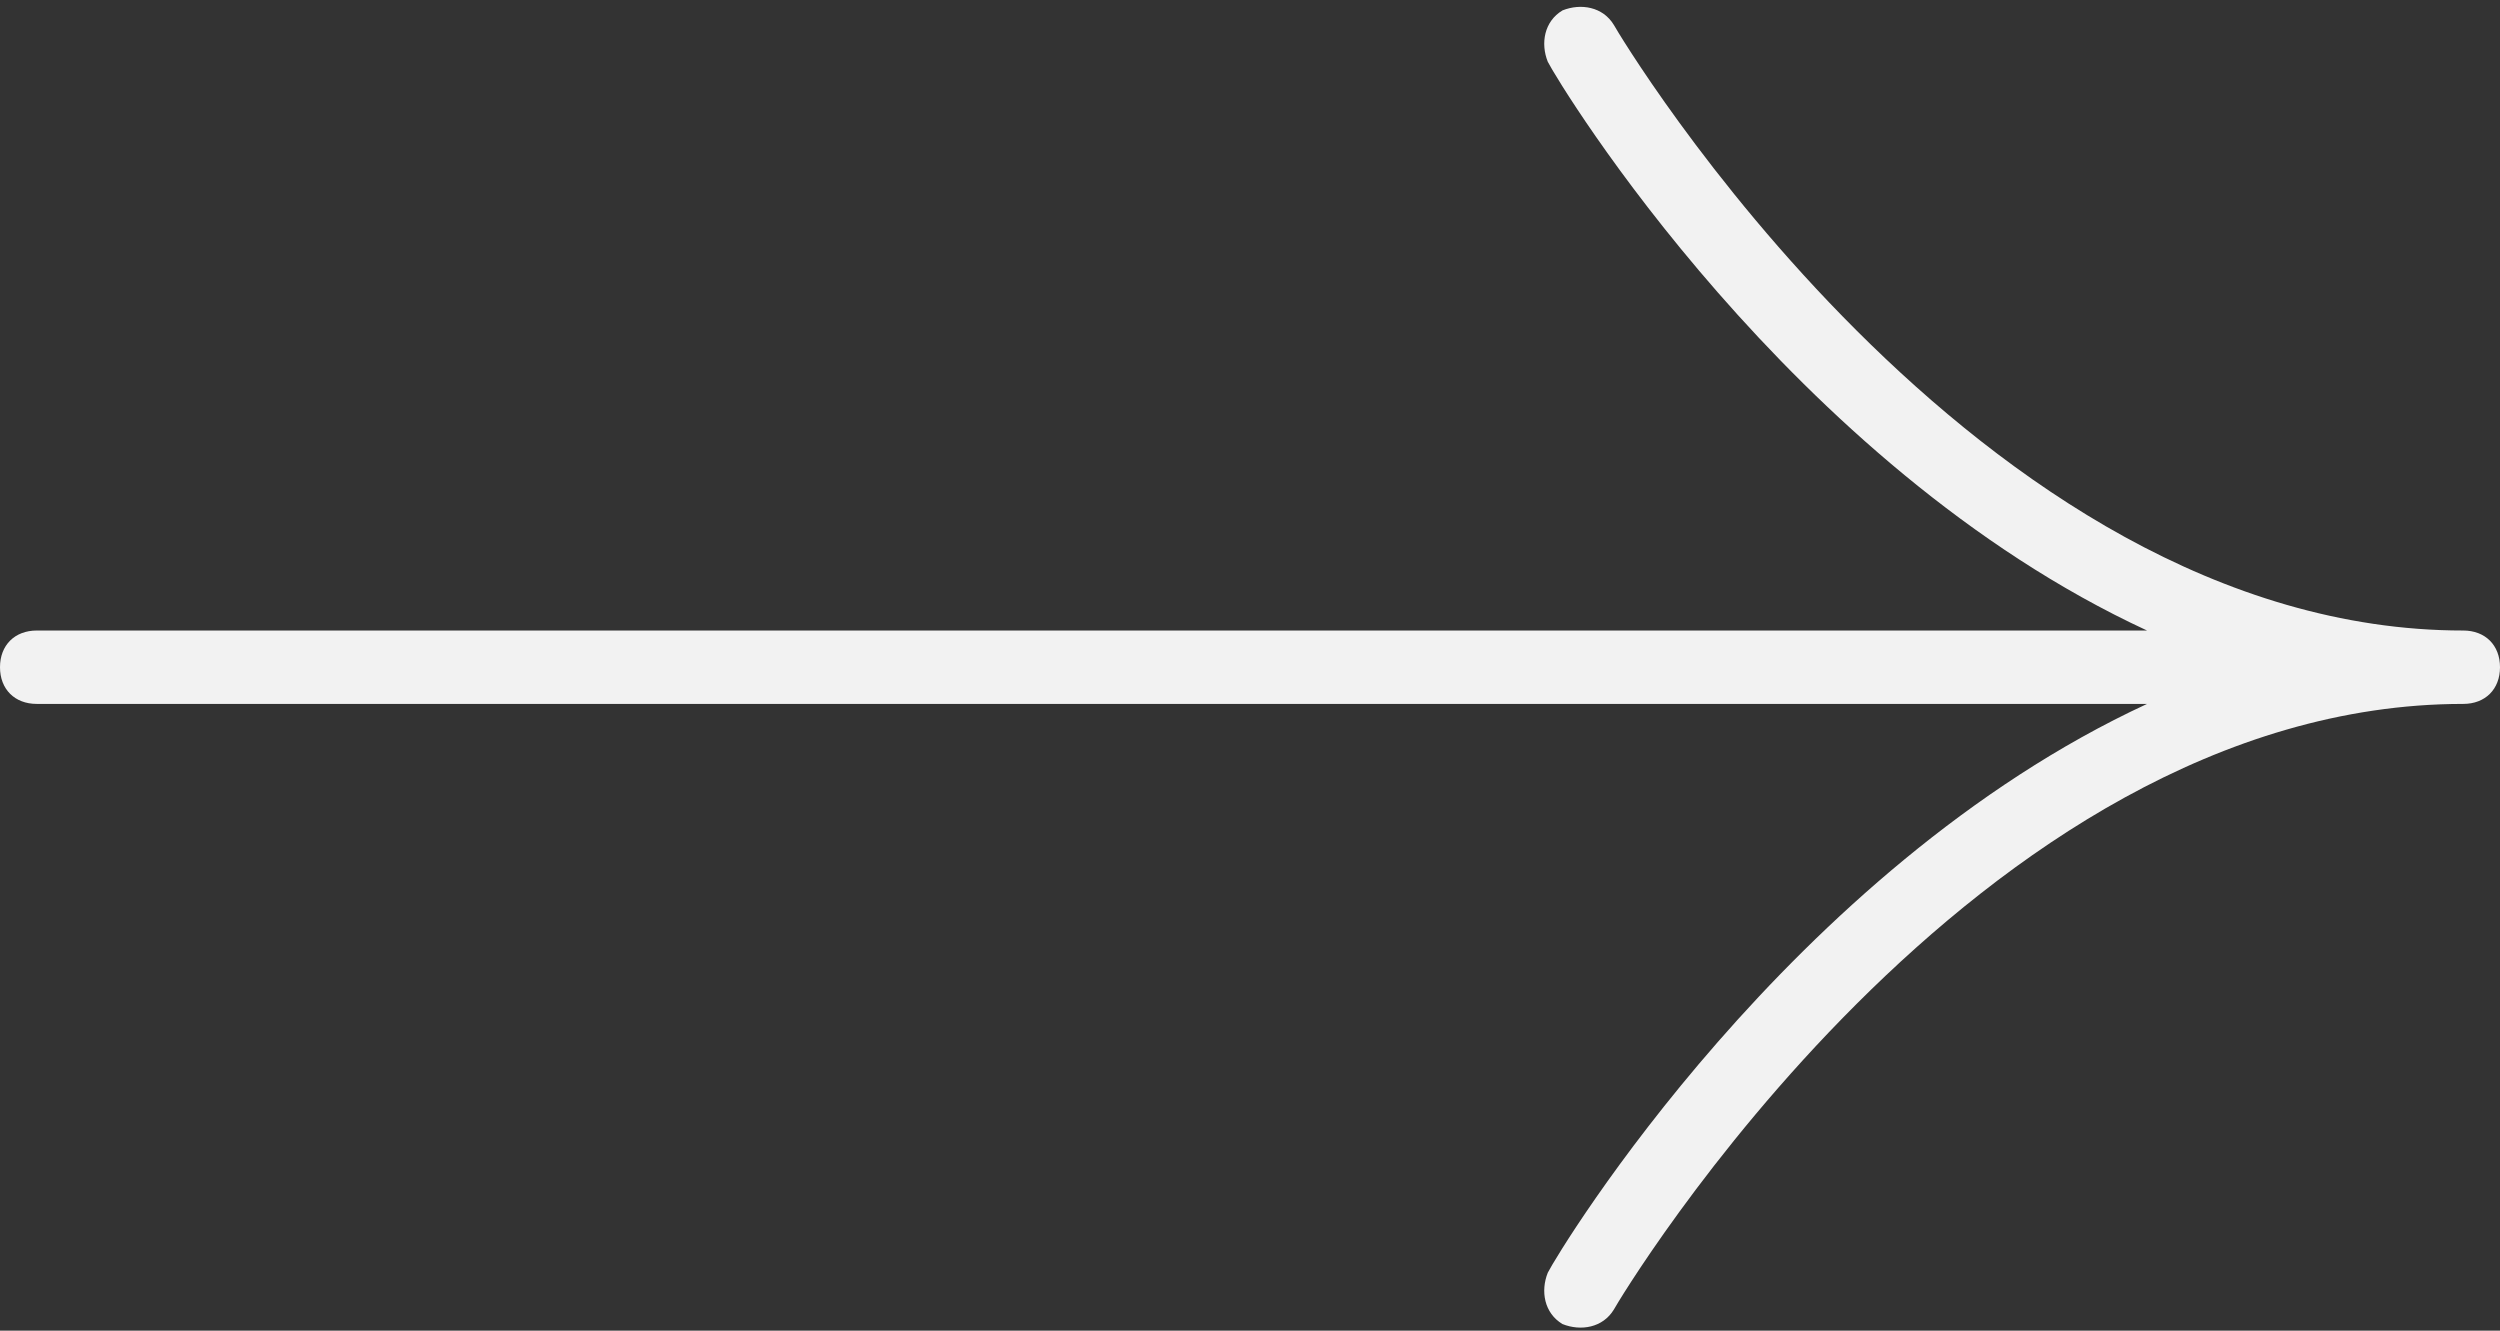 <svg width="62" height="33" viewBox="0 0 62 33" fill="none" xmlns="http://www.w3.org/2000/svg">
<rect x="0" y="0" width="62" height="33" fill="#333333" stroke="none"/>
<path d="M61.088 15.637C48.962 15.637 40.118 0.804 40.026 0.622C39.753 0.167 39.206 0.076 38.75 0.258C38.294 0.531 38.203 1.077 38.385 1.532C38.659 2.078 44.403 11.542 53.247 15.637L0.912 15.637C0.365 15.637 -7.39744e-07 16.001 -7.15877e-07 16.547C-6.9201e-07 17.093 0.365 17.457 0.912 17.457L53.247 17.457C44.403 21.552 38.659 31.017 38.385 31.563C38.203 32.018 38.294 32.564 38.75 32.837C39.206 33.019 39.753 32.928 40.026 32.473C40.118 32.291 48.962 17.457 61.088 17.457C61.635 17.457 62 17.093 62 16.547C62 16.001 61.635 15.637 61.088 15.637Z" fill="#F2F2F2"/>
</svg>
